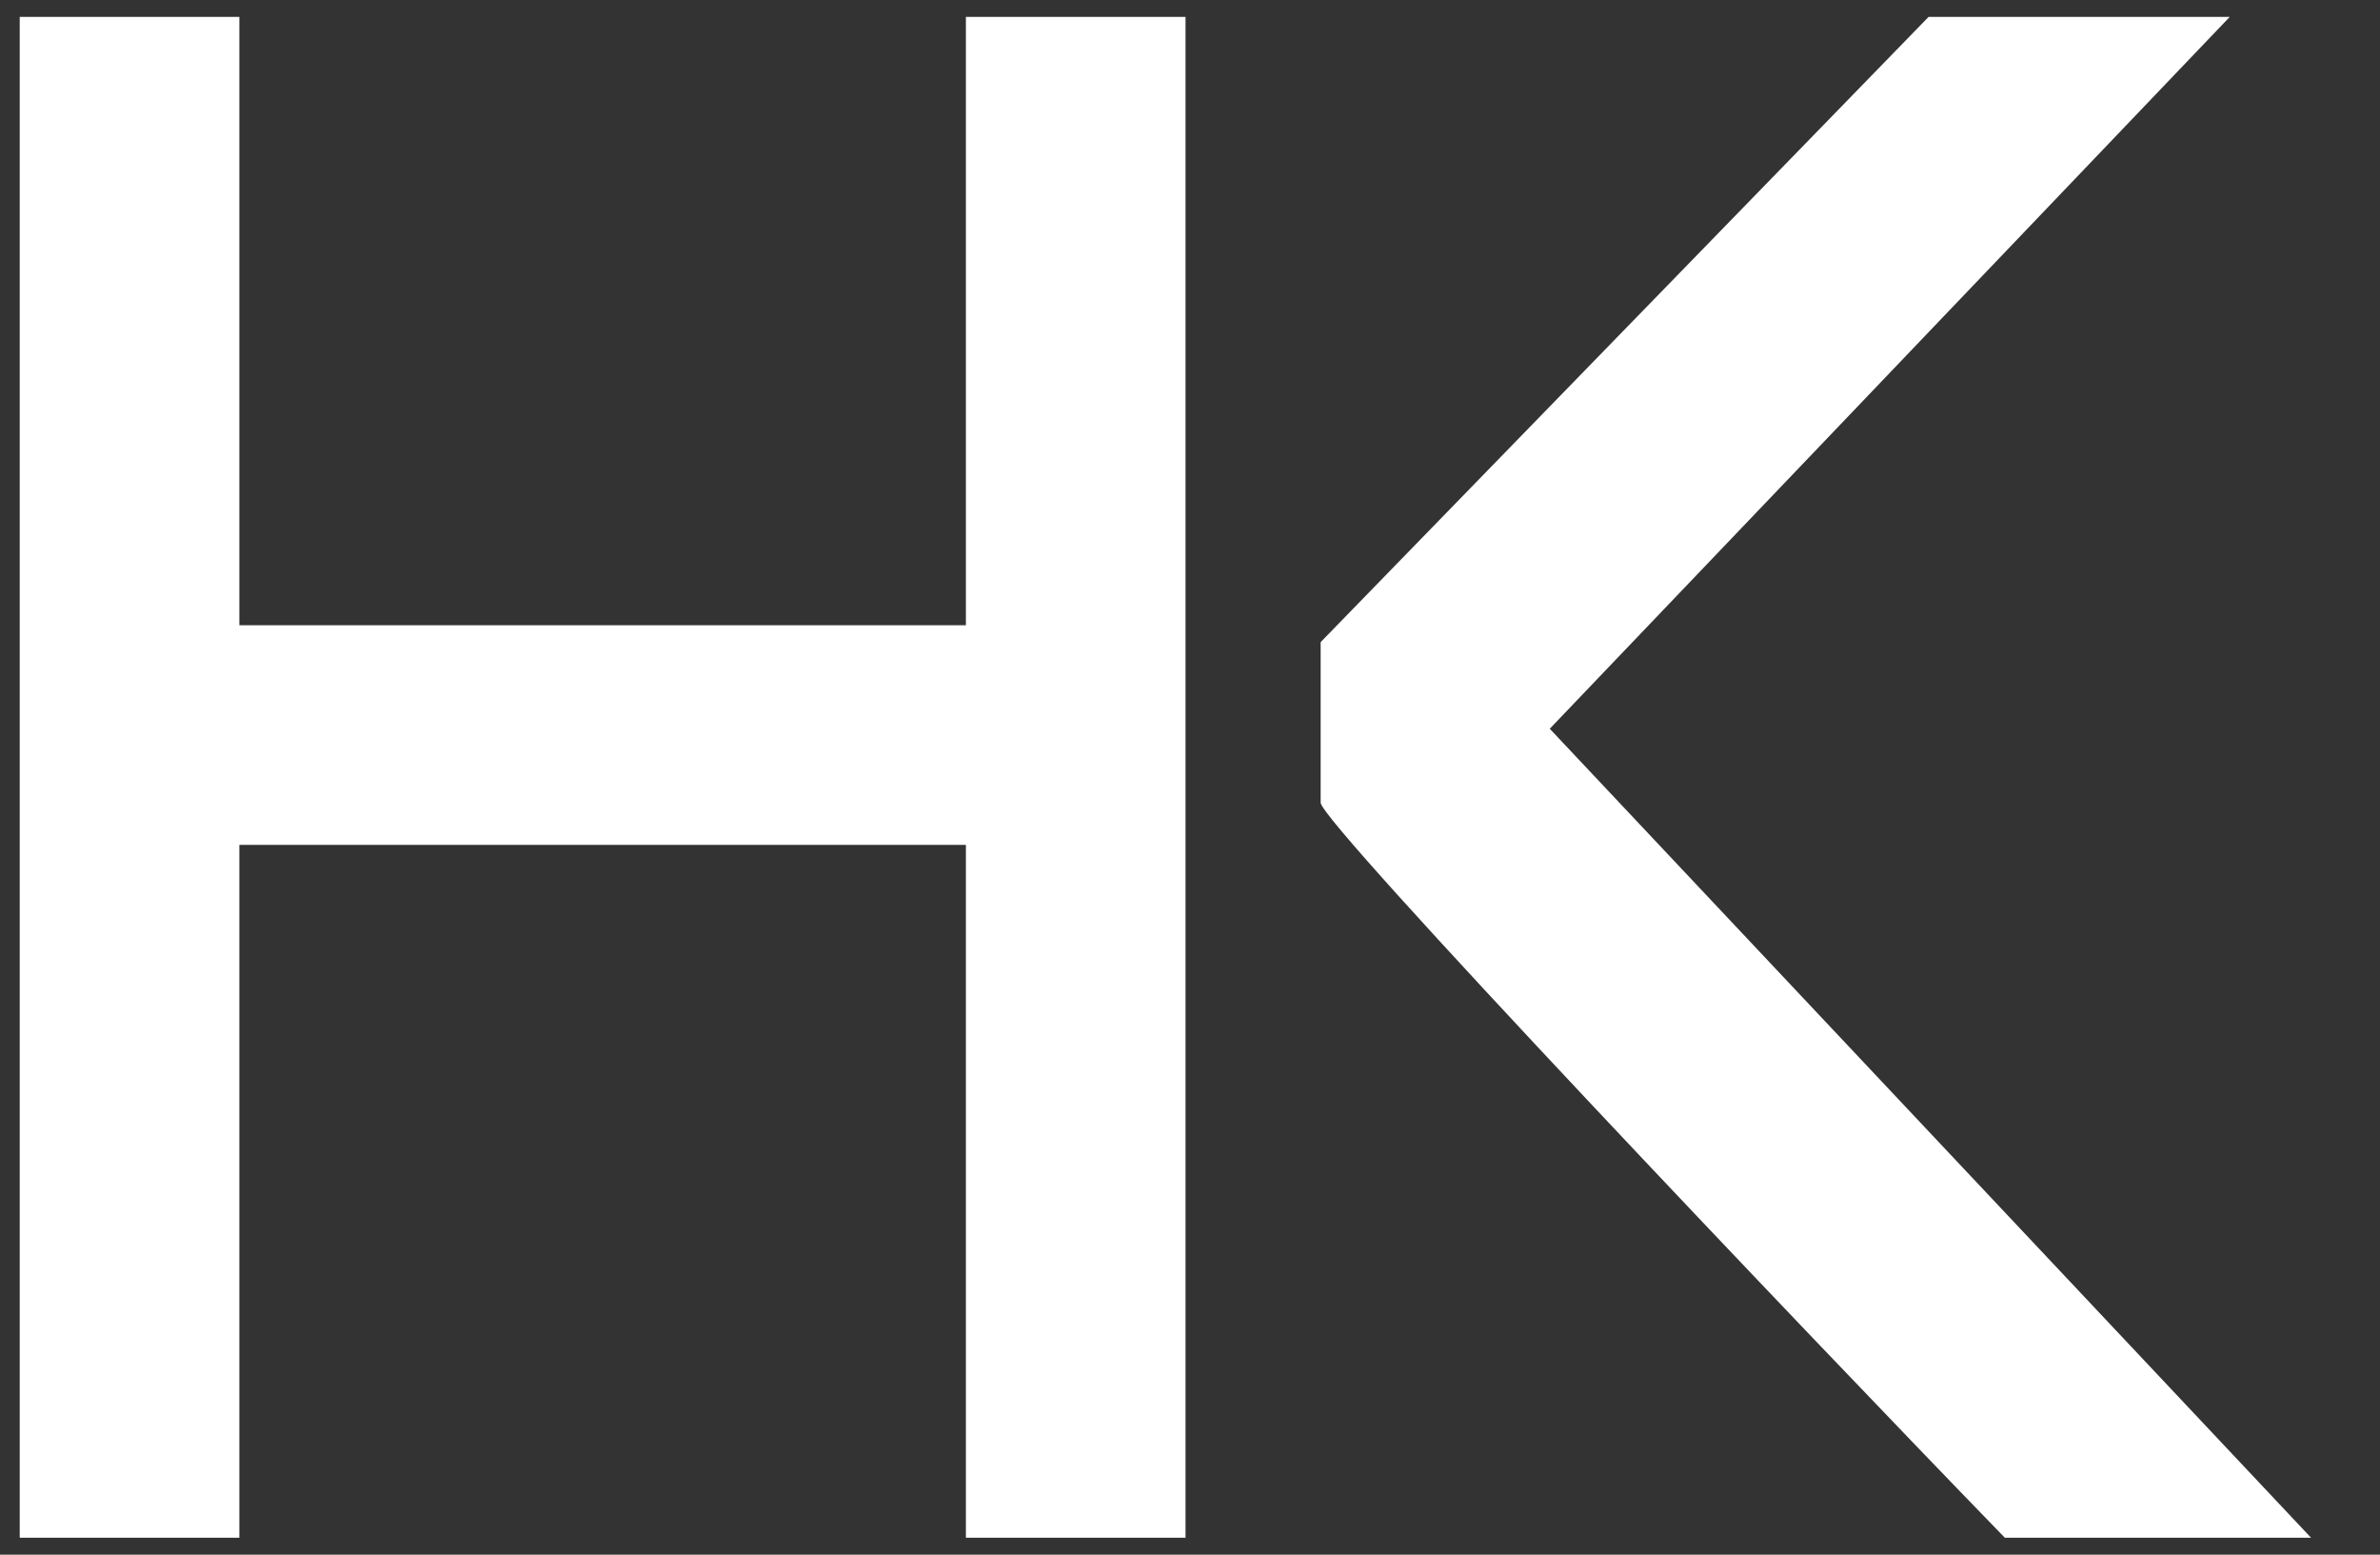 <svg width="49" height="32" viewBox="0 0 49 32" fill="none" xmlns="http://www.w3.org/2000/svg">
<rect x="0" y="0" width="49" height="32" fill="#333333" stroke="none"/>
<g clip-path="url(#clip0_2138_6734)">
<path fill-rule="evenodd" clip-rule="evenodd" d="M4.928 0.348H0.406V31.652H4.928V17.391H19.886V31.652H24.408V0.348H19.886V12.87H4.928V0.348ZM39.706 0.348H45.906L31.907 15L47.581 31.652H41.277C37.104 27.355 27.19 16.931 27.19 16.522V13.217L39.706 0.348Z" fill="white"/>
</g>
<defs>
<clipPath id="clip0_2138_6734">
<rect width="48" height="32" fill="white" transform="translate(0.406)"/>
</clipPath>
</defs>
</svg>
